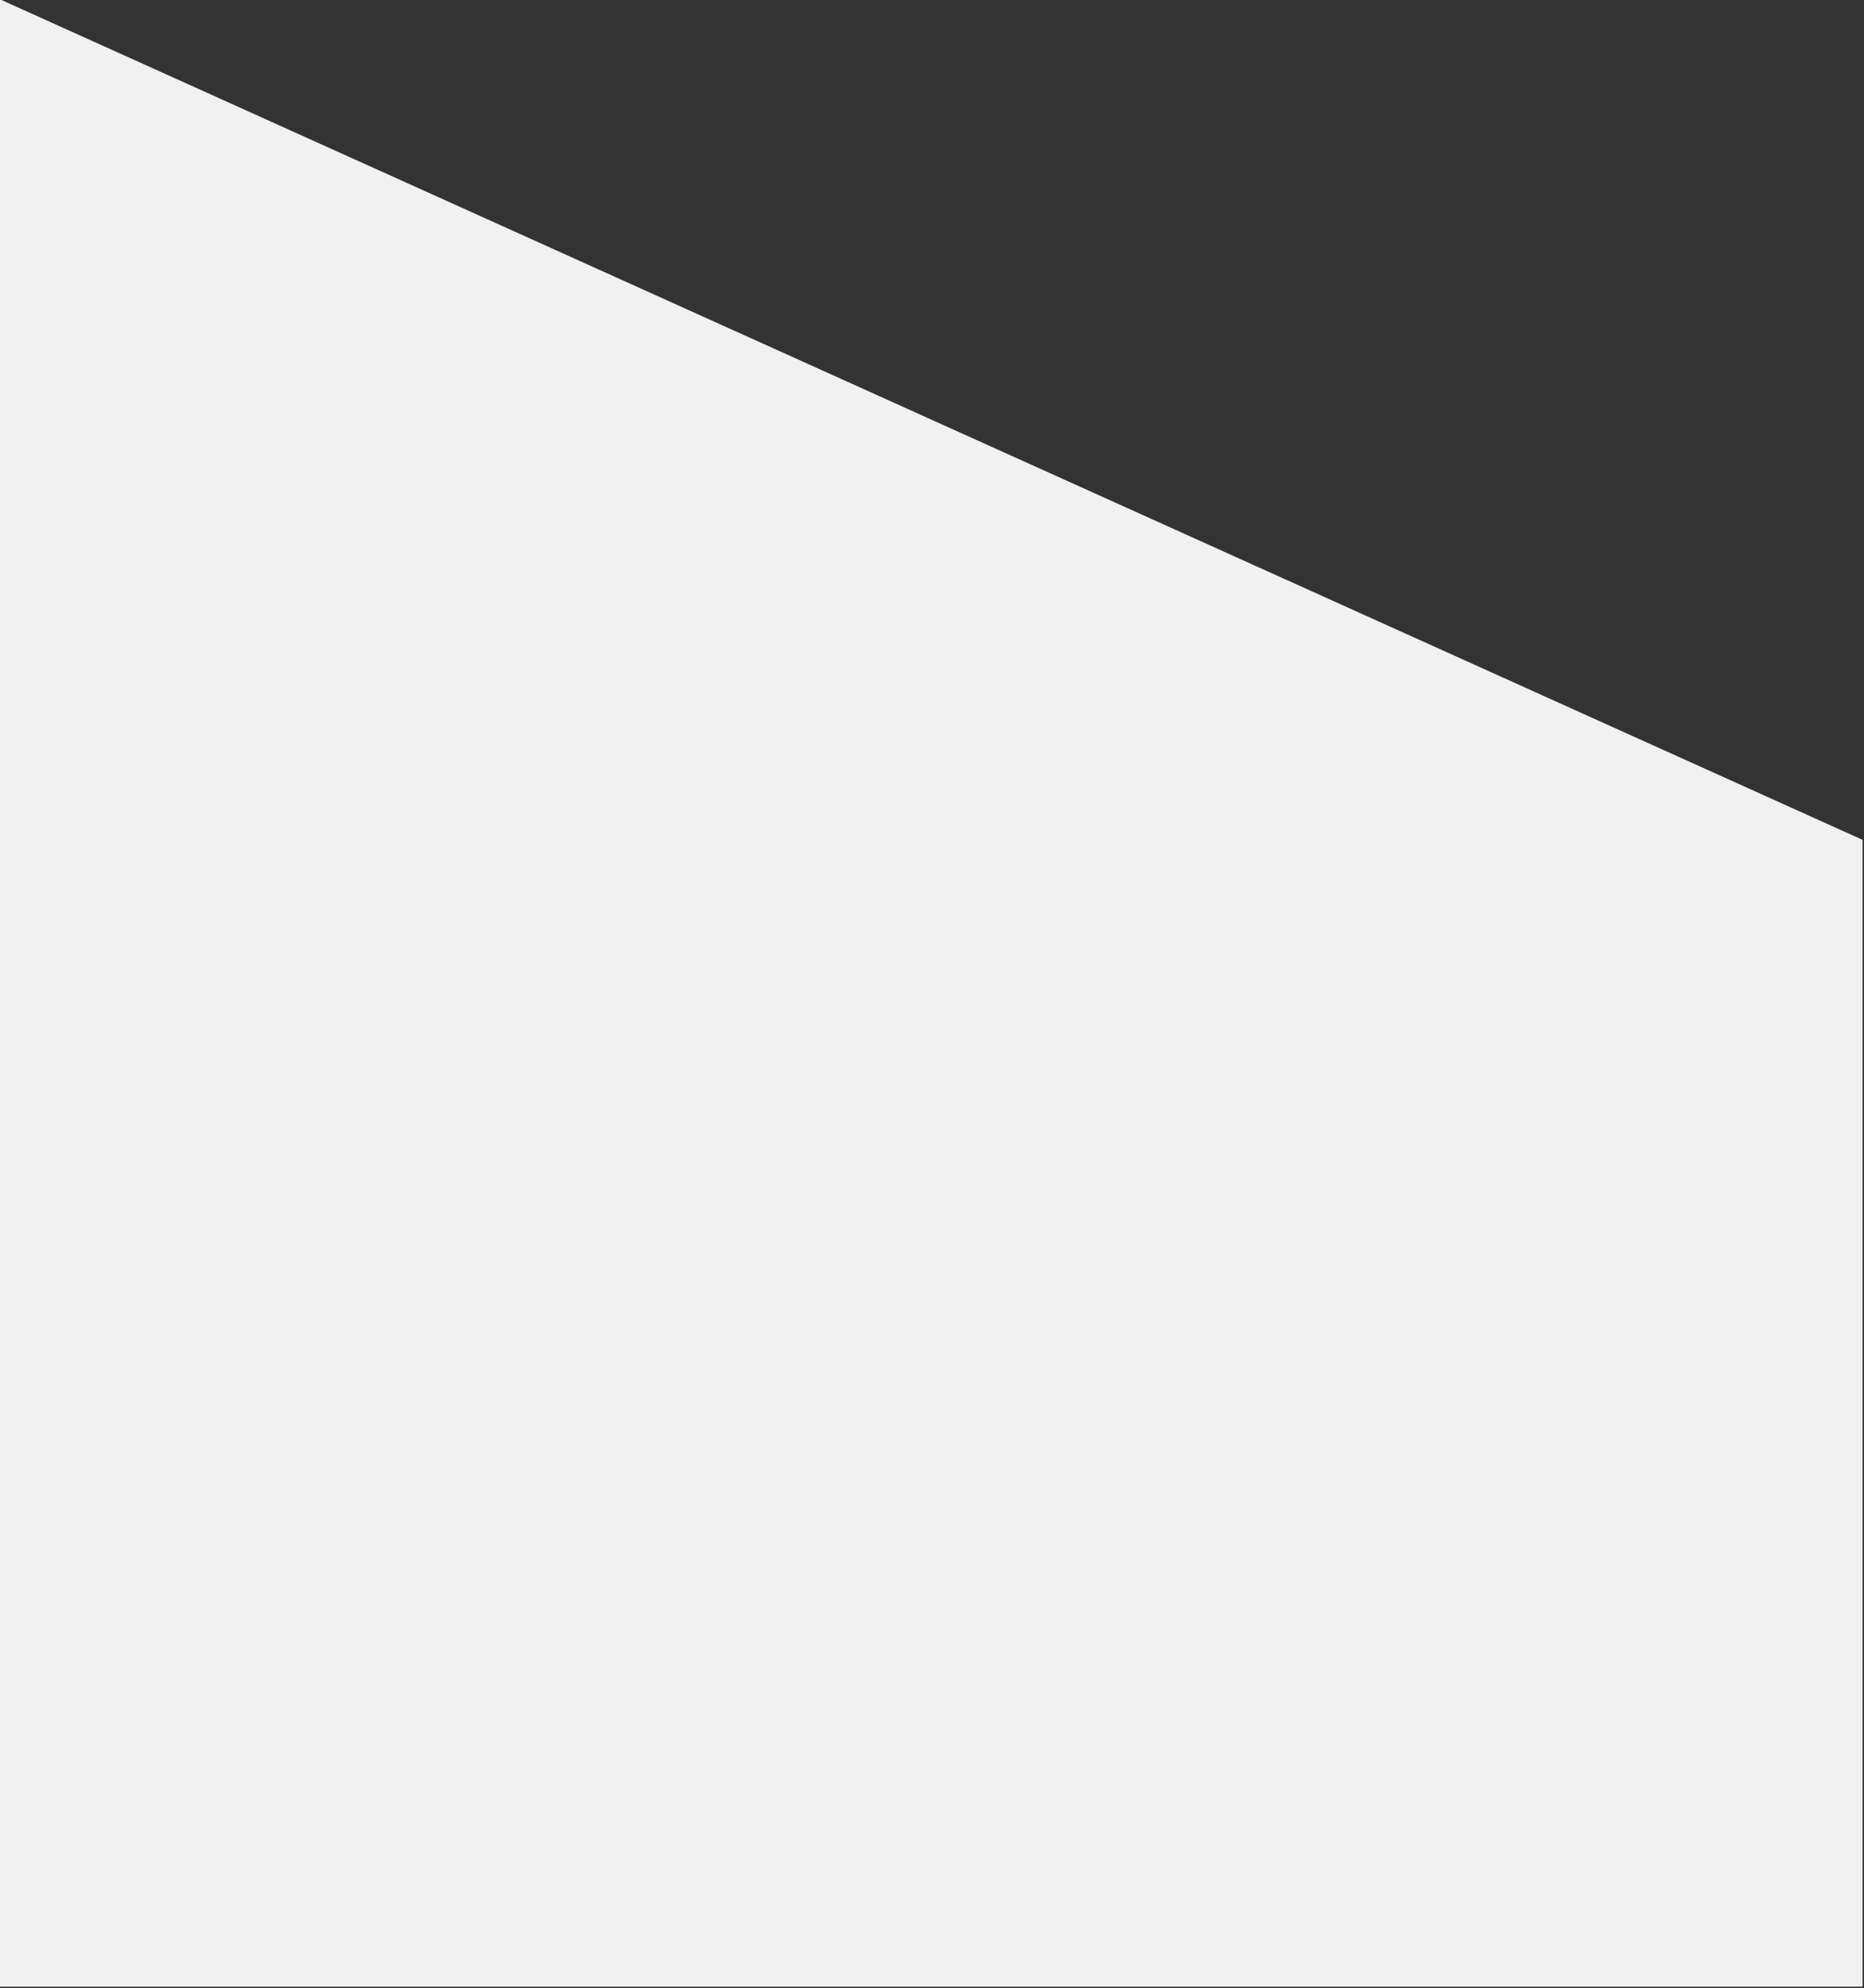 <?xml version="1.0" encoding="UTF-8" standalone="no"?><!DOCTYPE svg PUBLIC "-//W3C//DTD SVG 1.1//EN" "http://www.w3.org/Graphics/SVG/1.1/DTD/svg11.dtd"><svg width="100%" height="100%" viewBox="0 0 992 1058" version="1.1" xmlns="http://www.w3.org/2000/svg" xmlns:xlink="http://www.w3.org/1999/xlink" xml:space="preserve" xmlns:serif="http://www.serif.com/" style="fill-rule:evenodd;clip-rule:evenodd;stroke-linejoin:round;stroke-miterlimit:2;"><rect x="0" y="0" width="992" height="1058" fill="#333333" stroke="none"/><rect id="Artboard1" x="0" y="0" width="991.247" height="1057.16" style="fill:none;"/><clipPath id="_clip1"><rect x="0" y="0" width="991.247" height="1057.16"/></clipPath><g clip-path="url(#_clip1)"><path d="M-253.674,-114.809l2419.42,1091.66l-2497.88,1561.48l78.465,-2653.14Z" style="fill:#f1f1f1;"/></g></svg>